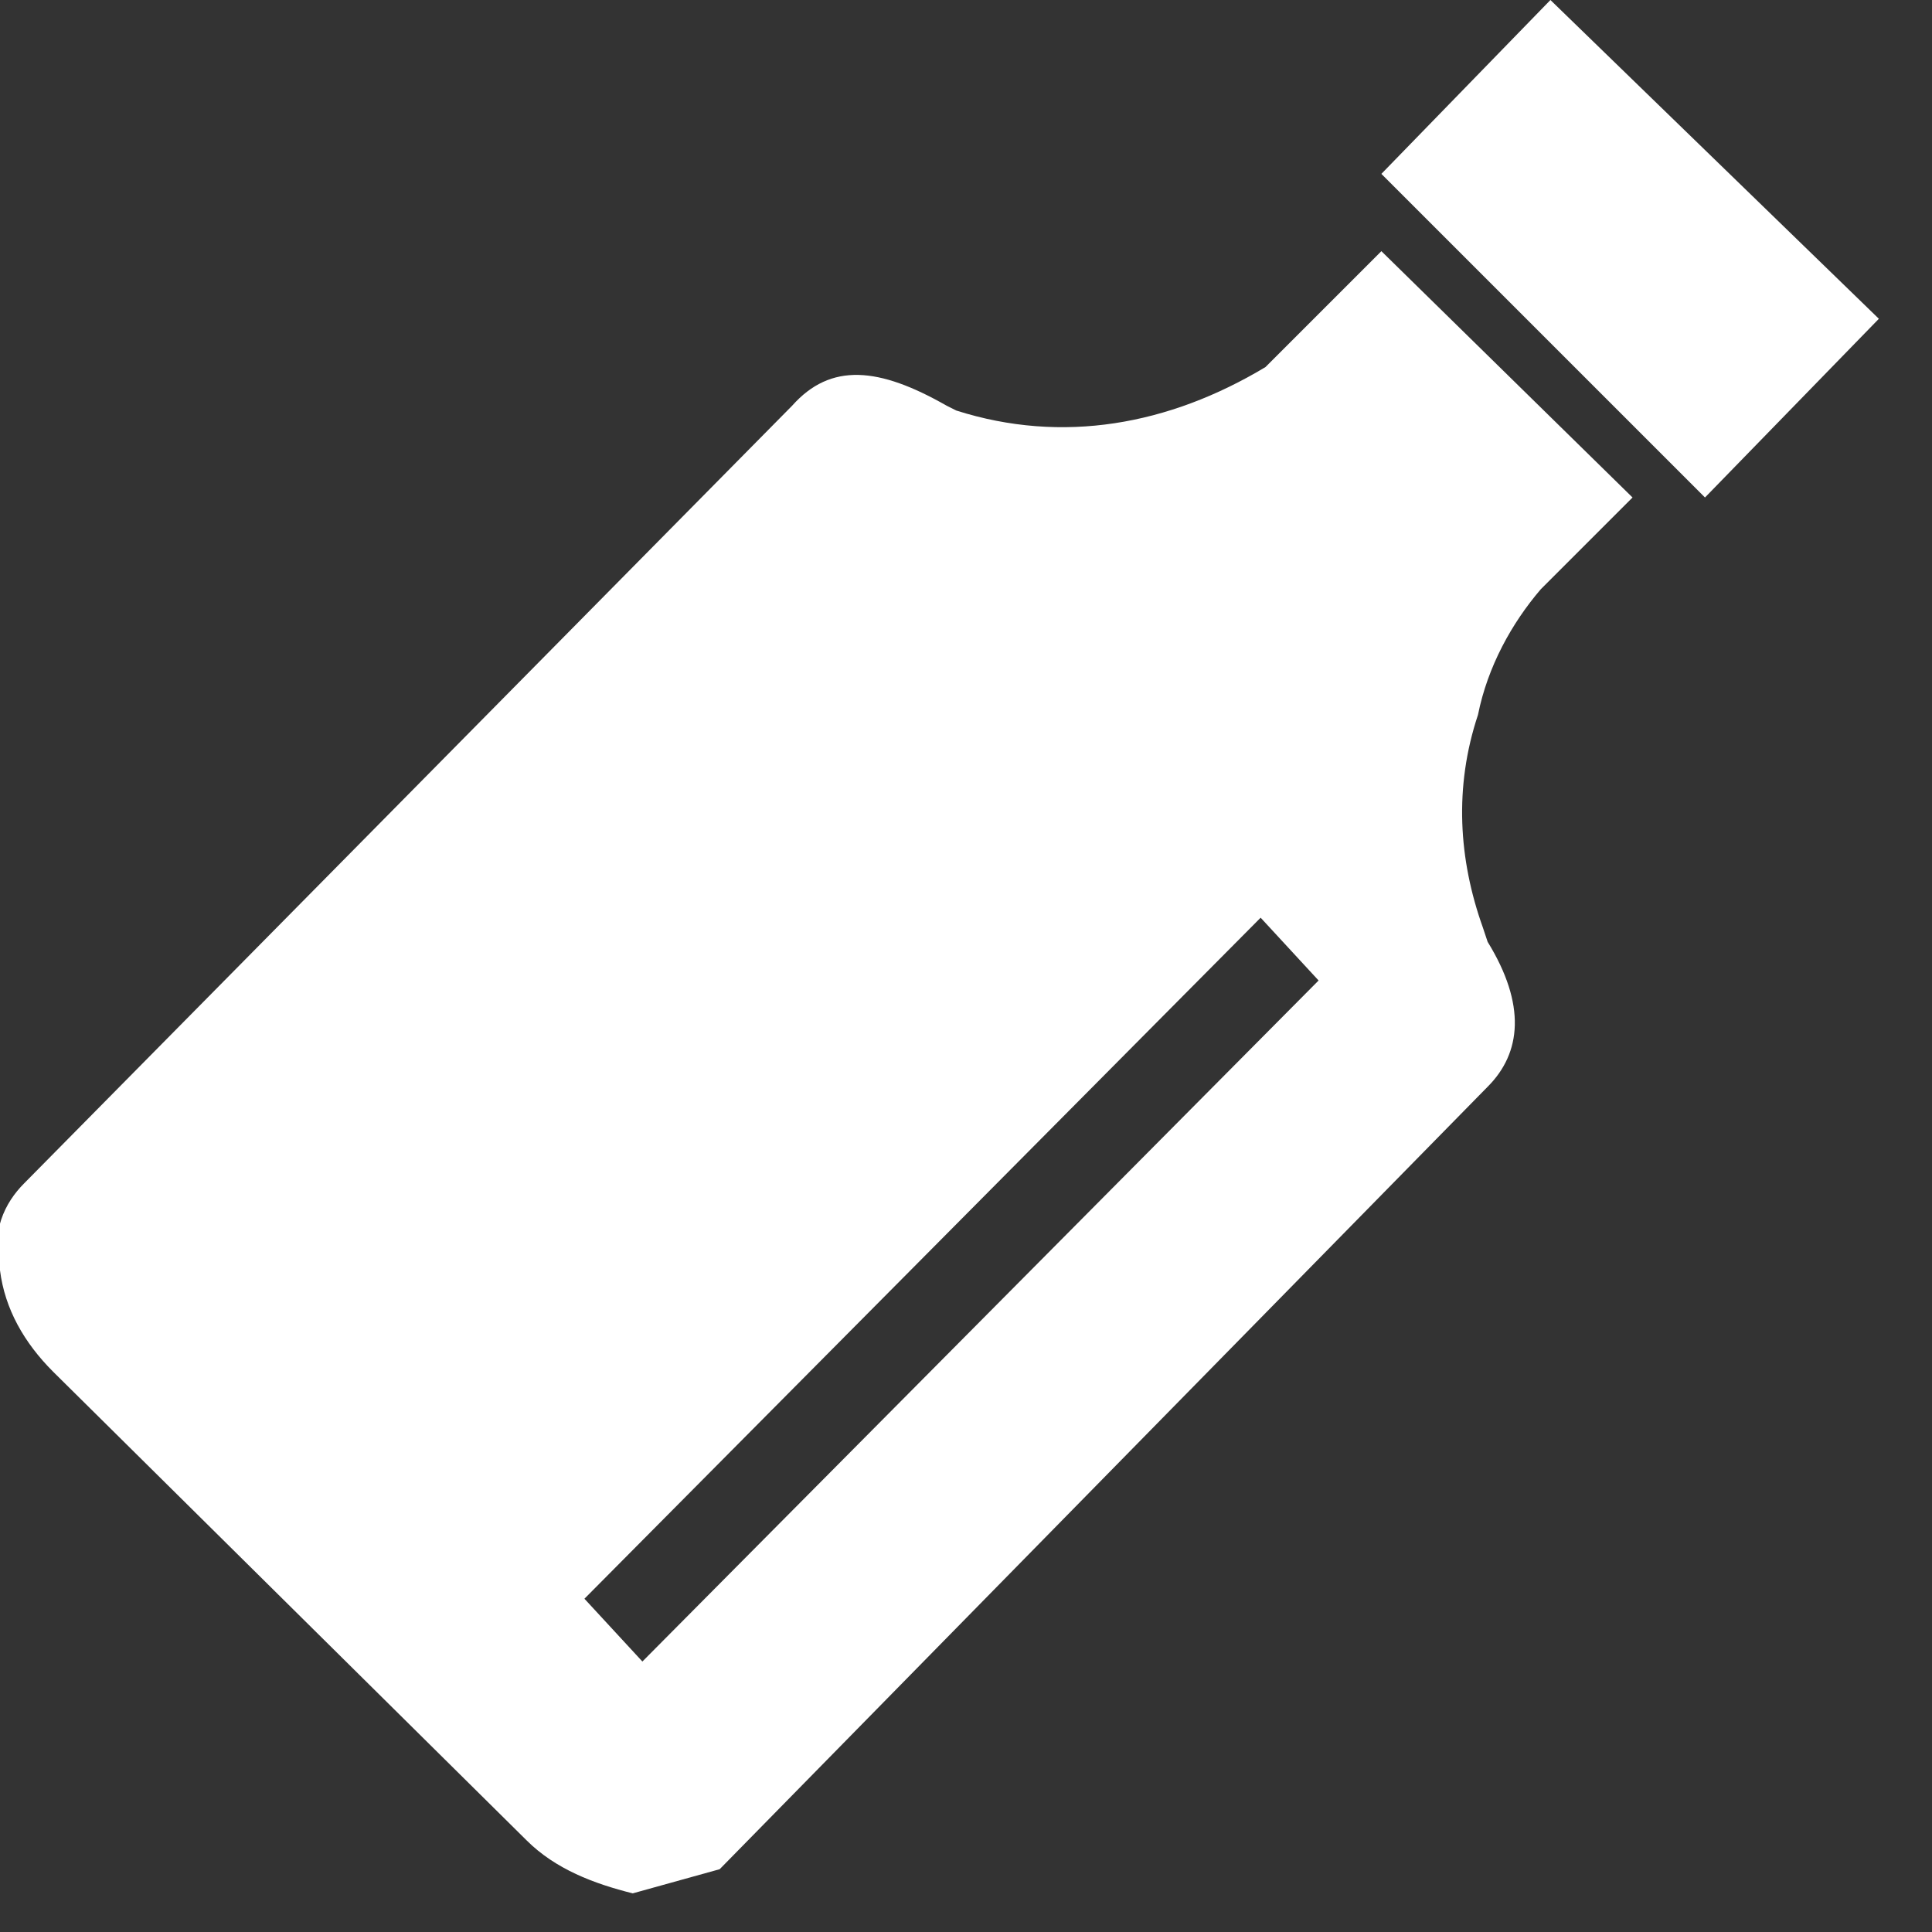<?xml version="1.0" encoding="utf-8"?>
<svg version="1.1" id="Layer_1"
xmlns="http://www.w3.org/2000/svg"
xmlns:xlink="http://www.w3.org/1999/xlink"
width="20px" height="20px"
xml:space="preserve">
<rect width="100%" height="100%" fill="#333333" stroke="none"/>
<g id="ShapeID_14" transform="matrix(1, 0, 0, 1, -5, -5)" >
<path 
style="fill:#FFFFFF;fill-opacity:1" d="M19.3 6.8L22.65 10.15L24.45 8.3L21.05 5L19.3 6.8" />
 <clipPath  id="PathID90_ClipPathURL" clip-rule="nonzero">
<path d="M10.45 24.05C10.75 24.35 11.15 24.5 11.55 24.6L12.45 24.35L20.4 16.25C20.75 15.9 20.8 15.4 20.4 14.75L20.35 14.6C20.1 13.9 20.05 13.15 20.3 12.4C20.4 11.9 20.65 11.45 20.95 11.1L21.9 10.15L19.3 7.6L18.1 8.8C17.1 9.4 16 9.6 14.9 9.25L14.8 9.2C14.1 8.8 13.6 8.75 13.2 9.2L5.25 17.25C5.05 17.45 4.9 17.75 5 18.15C5.05 18.55 5.25 18.9 5.55 19.2L10.45 24.05M11.65 22.2L11.05 21.55L18.05 14.5L18.65 15.15L11.65 22.2"/>
</clipPath>
<path 
style="clip-path:url(#PathID90_ClipPathURL);fill:#FFFFFF;fill-opacity:1" d="M10.45 24.05C10.75 24.35 11.15 24.5 11.55 24.6L12.45 24.35L20.4 16.25C20.75 15.9 20.8 15.4 20.4 14.75L20.35 14.6C20.1 13.9 20.05 13.15 20.3 12.4C20.4 11.9 20.65 11.45 20.95 11.1L21.9 10.15L19.3 7.6L18.1 8.8C17.1 9.4 16 9.6 14.9 9.25L14.8 9.2C14.1 8.8 13.6 8.75 13.2 9.2L5.25 17.25C5.05 17.45 4.9 17.75 5 18.15C5.05 18.55 5.25 18.9 5.55 19.2L10.45 24.05" />
</g>
</svg>
